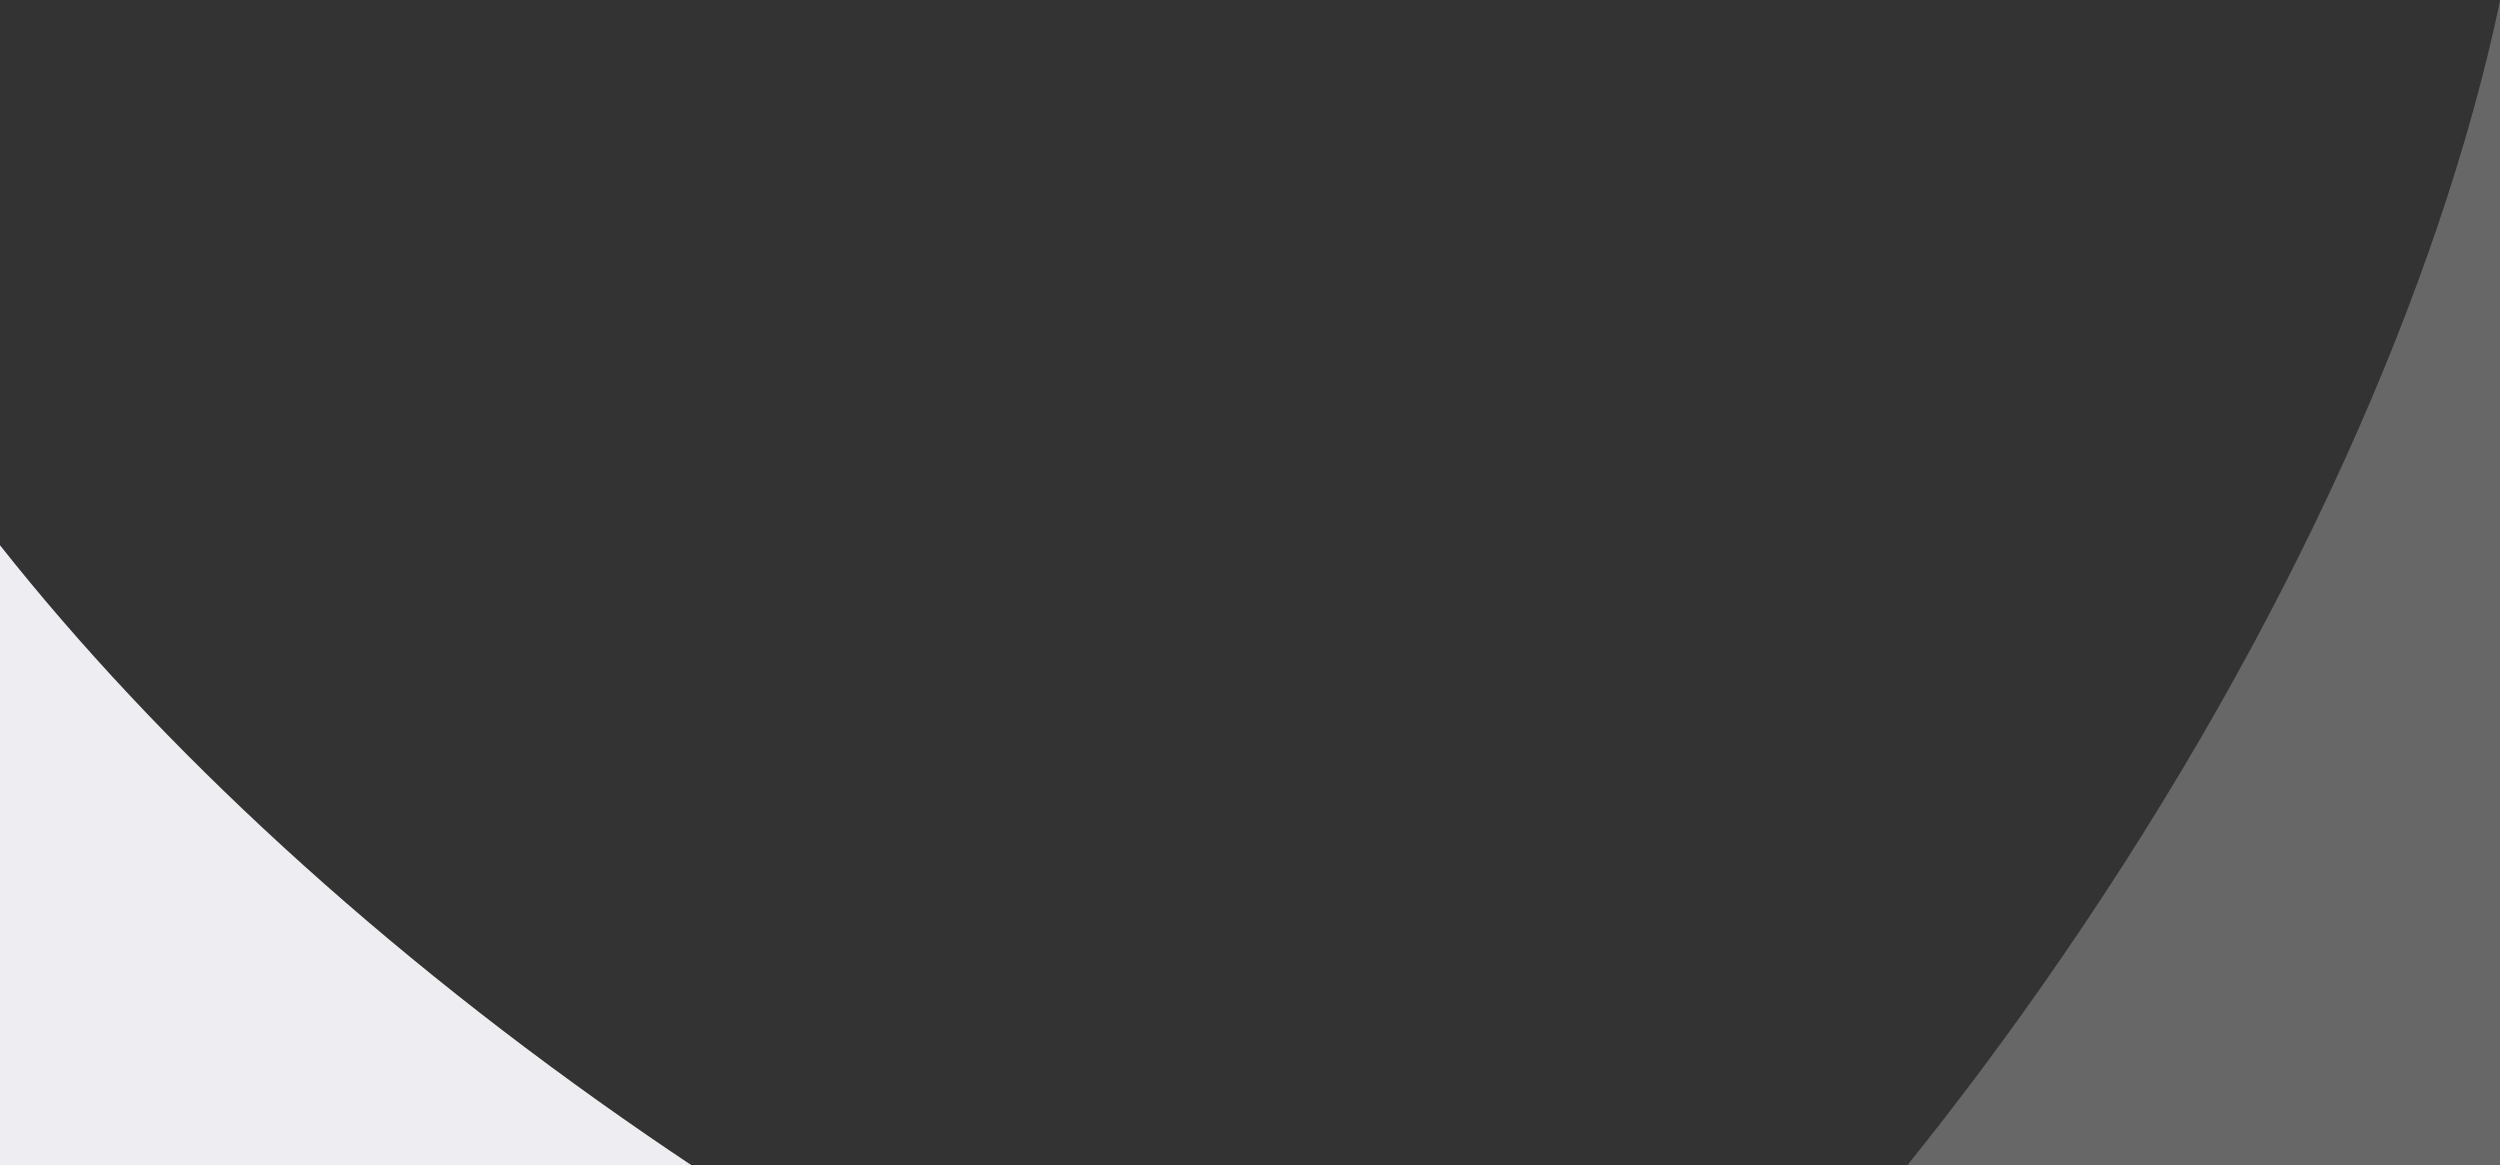 <svg xmlns="http://www.w3.org/2000/svg" viewBox="0 0 1530 713" width="1530" height="713">
    <rect x="0" y="0" width="1530" height="713" fill="#333333" stroke="none"/>
    <path d="M423 713c-8.9-5.9-17.7-11.9-26.6-18C232.8 582.6 97.1 456.4 0 333.7V713h423z" fill="#eeeef2"/>
    <path d="M1167.4 713H1530V.7c-36.6 173.8-128.4 381.7-268.1 585.1-30.5 44.5-62.2 87-94.5 127.2z" opacity="0.3" fill="#dfdfe3"/>
</svg>
